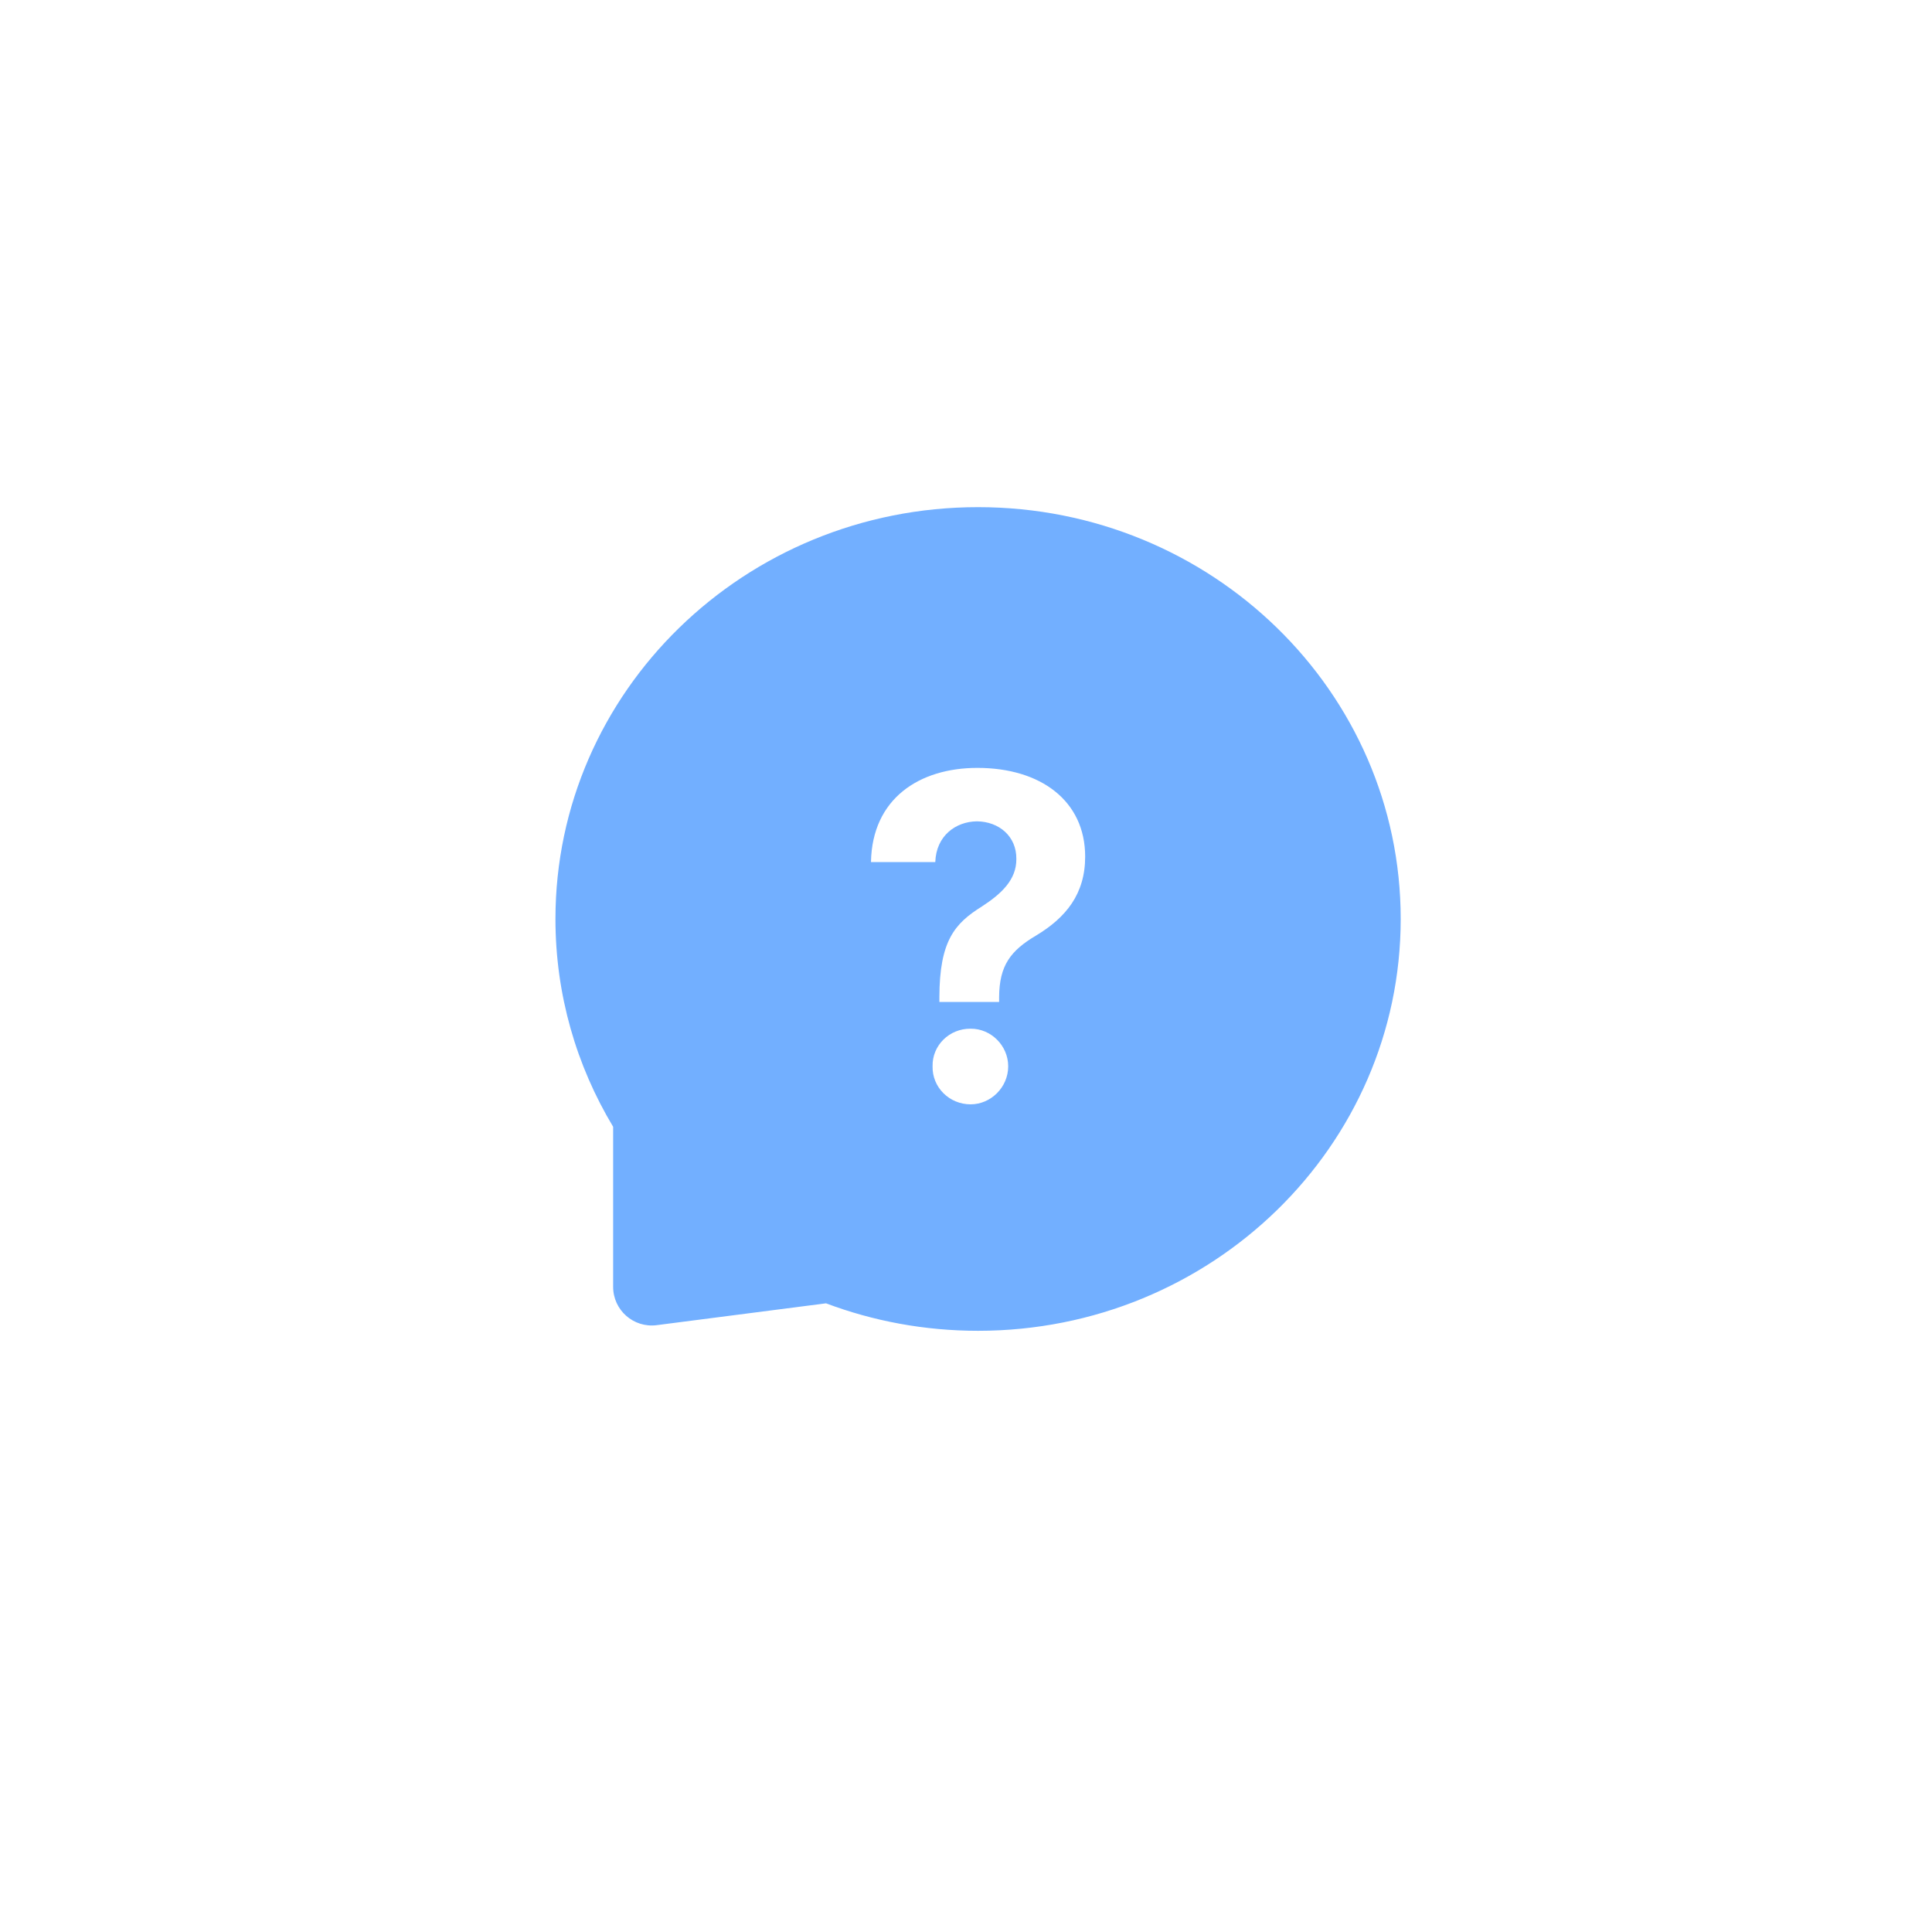 <svg width="50" height="50" viewBox="0 0 50 50" fill="none" xmlns="http://www.w3.org/2000/svg">
<g id="Group 1707483824">
<g id="Rectangle" filter="url(#filter0_d_2358_20153)">
<rect x="5" y="5" width="40" height="40" rx="20" fill="white"/>
</g>
<g id="Group 1707483823">
<path id="Vector" d="M36.25 23.783C36.25 29.669 31.353 34.441 25.312 34.441C23.925 34.441 22.598 34.189 21.377 33.73L16.996 34.295C16.397 34.372 15.868 33.907 15.868 33.303V29.161C14.919 27.582 14.375 25.744 14.375 23.783C14.375 17.897 19.272 13.125 25.312 13.125C31.353 13.125 36.25 17.897 36.25 23.783Z" fill="#72AFFF"/>
<path id="?" d="M24.311 25.803C24.316 24.344 24.709 23.898 25.412 23.459C25.916 23.131 26.309 22.767 26.303 22.228C26.309 21.642 25.852 21.262 25.283 21.256C24.738 21.262 24.229 21.625 24.205 22.31H22.541C22.57 20.664 23.795 19.873 25.295 19.873C26.93 19.873 28.084 20.723 28.084 22.17C28.084 23.137 27.586 23.746 26.818 24.209C26.156 24.601 25.863 24.982 25.857 25.803V25.931H24.311V25.803ZM24.135 27.596C24.123 27.056 24.568 26.617 25.119 26.623C25.641 26.617 26.092 27.056 26.092 27.596C26.092 28.14 25.641 28.58 25.119 28.58C24.568 28.58 24.123 28.14 24.135 27.596Z" fill="white"/>
</g>
</g>
<defs>
<filter id="filter0_d_2358_20153" x="0" y="0" width="50" height="50" filterUnits="userSpaceOnUse" color-interpolation-filters="sRGB">
<feFlood flood-opacity="0" result="BackgroundImageFix"/>
<feColorMatrix in="SourceAlpha" type="matrix" values="0 0 0 0 0 0 0 0 0 0 0 0 0 0 0 0 0 0 127 0" result="hardAlpha"/>
<feOffset/>
<feGaussianBlur stdDeviation="2.5"/>
<feComposite in2="hardAlpha" operator="out"/>
<feColorMatrix type="matrix" values="0 0 0 0 0 0 0 0 0 0 0 0 0 0 0 0 0 0 0.05 0"/>
<feBlend mode="normal" in2="BackgroundImageFix" result="effect1_dropShadow_2358_20153"/>
<feBlend mode="normal" in="SourceGraphic" in2="effect1_dropShadow_2358_20153" result="shape"/>
</filter>
</defs>
</svg>
